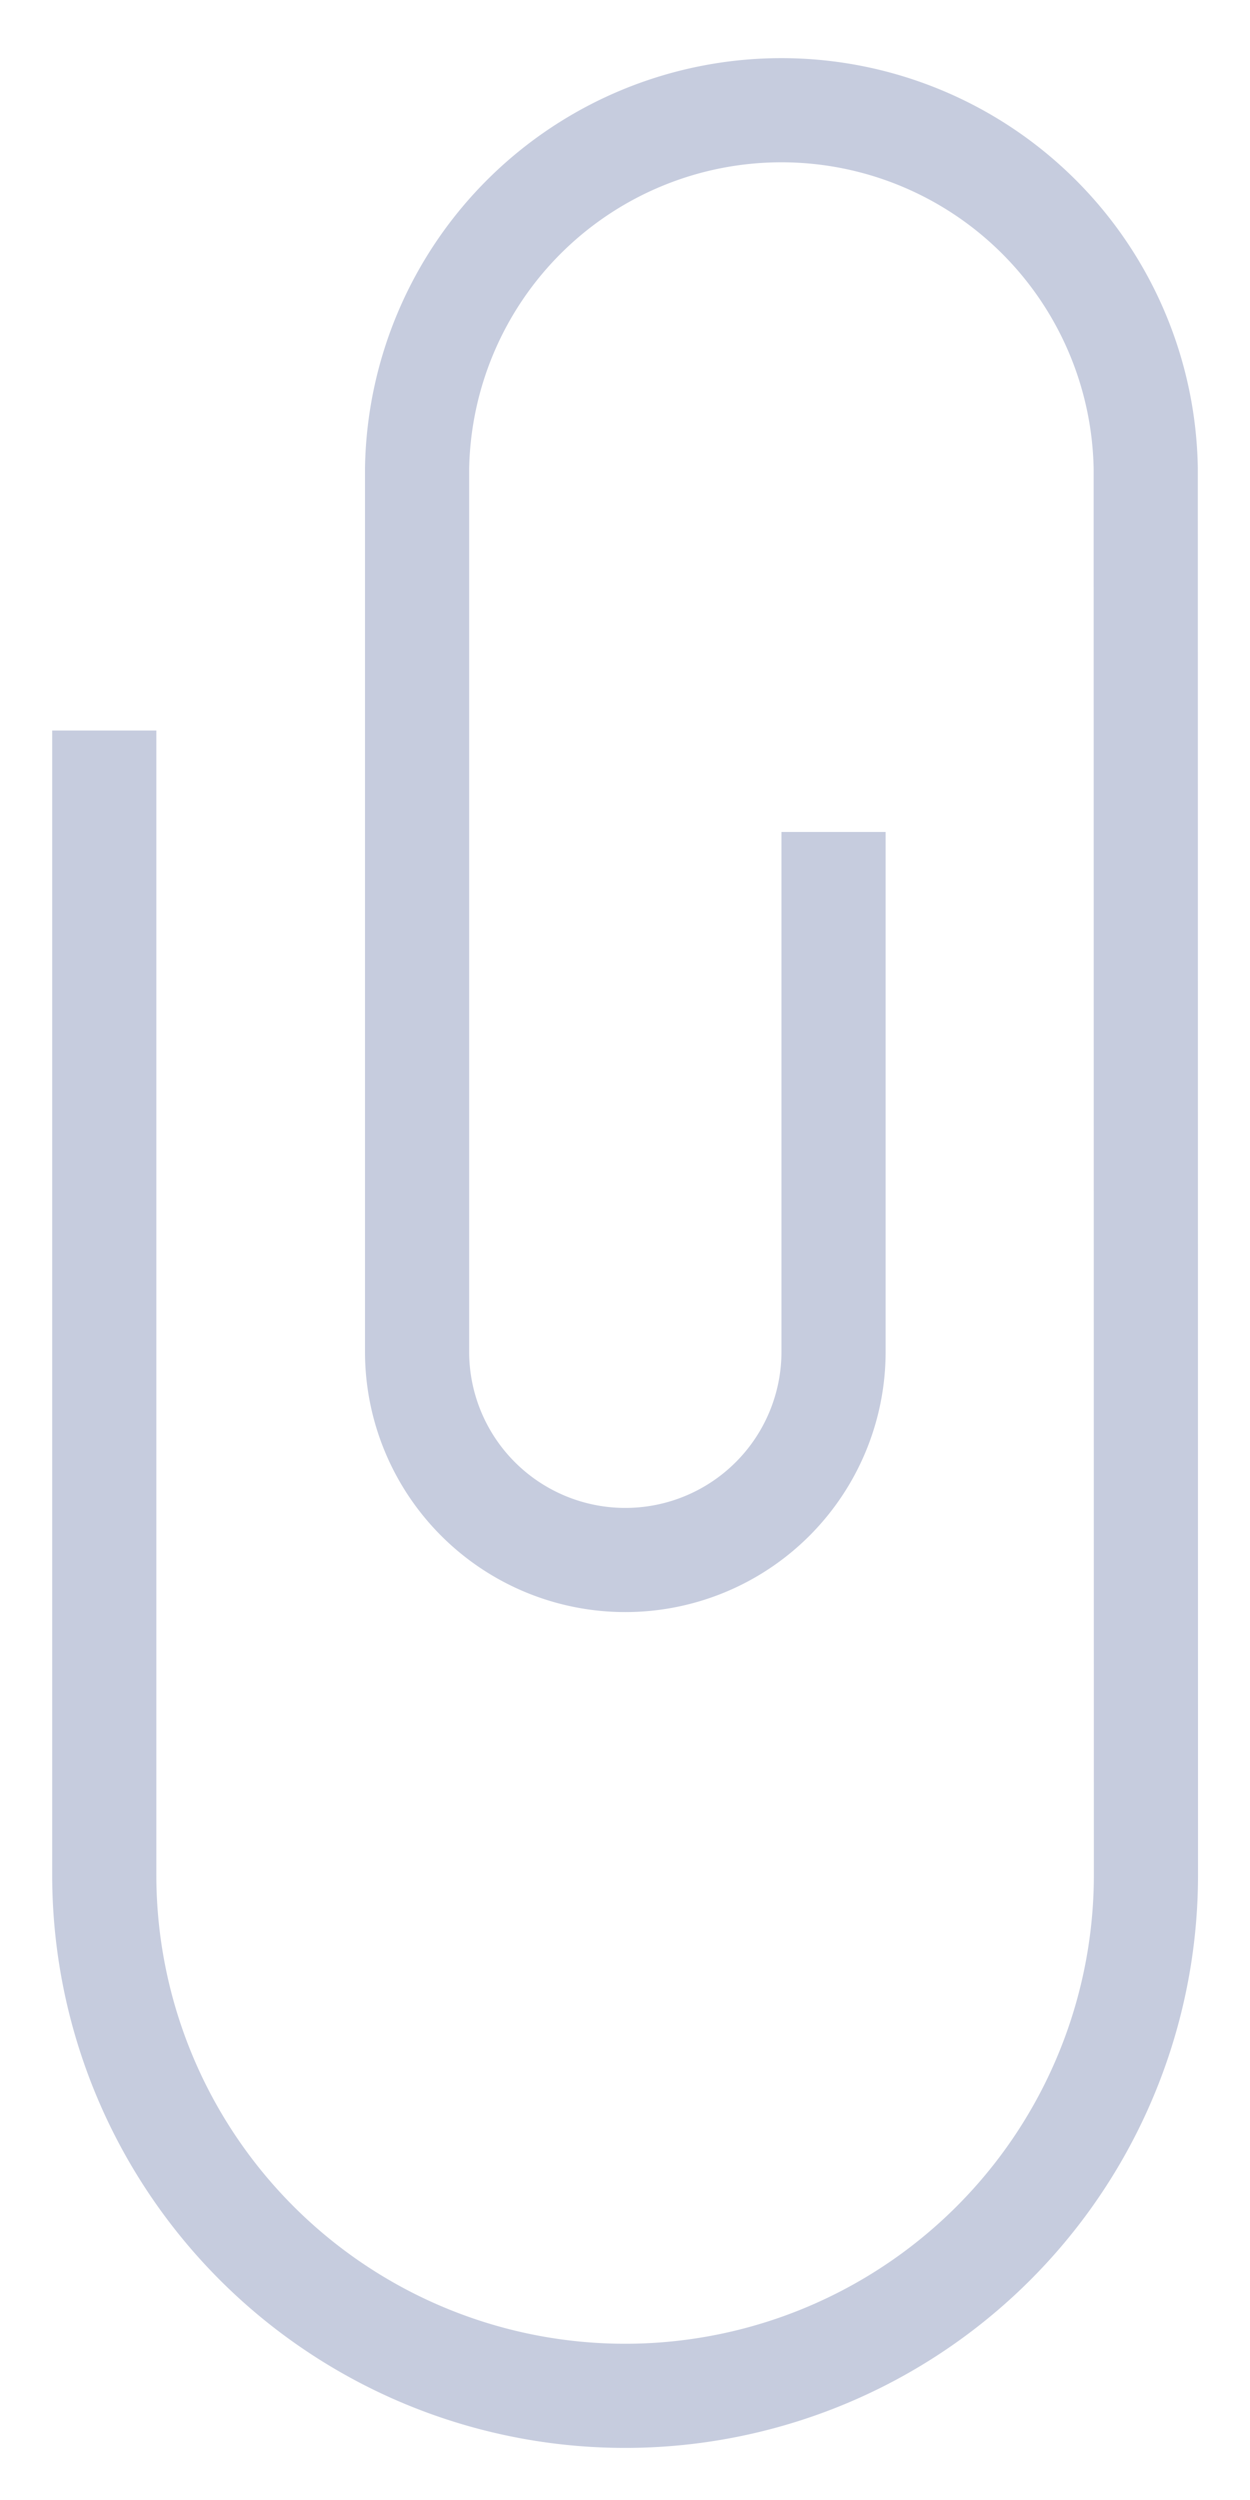 <svg width="12" height="24" viewBox="0 0 12 24" xmlns="http://www.w3.org/2000/svg"><path d="M8.002 7.987v4.99a1.999 1.999 0 1 1-3.998 0v-8.48a3.498 3.498 0 0 1 6.995 0L11.001 18a5 5 0 1 1-10 0V7.013" stroke="#C6CCDE" fill="none"/></svg>